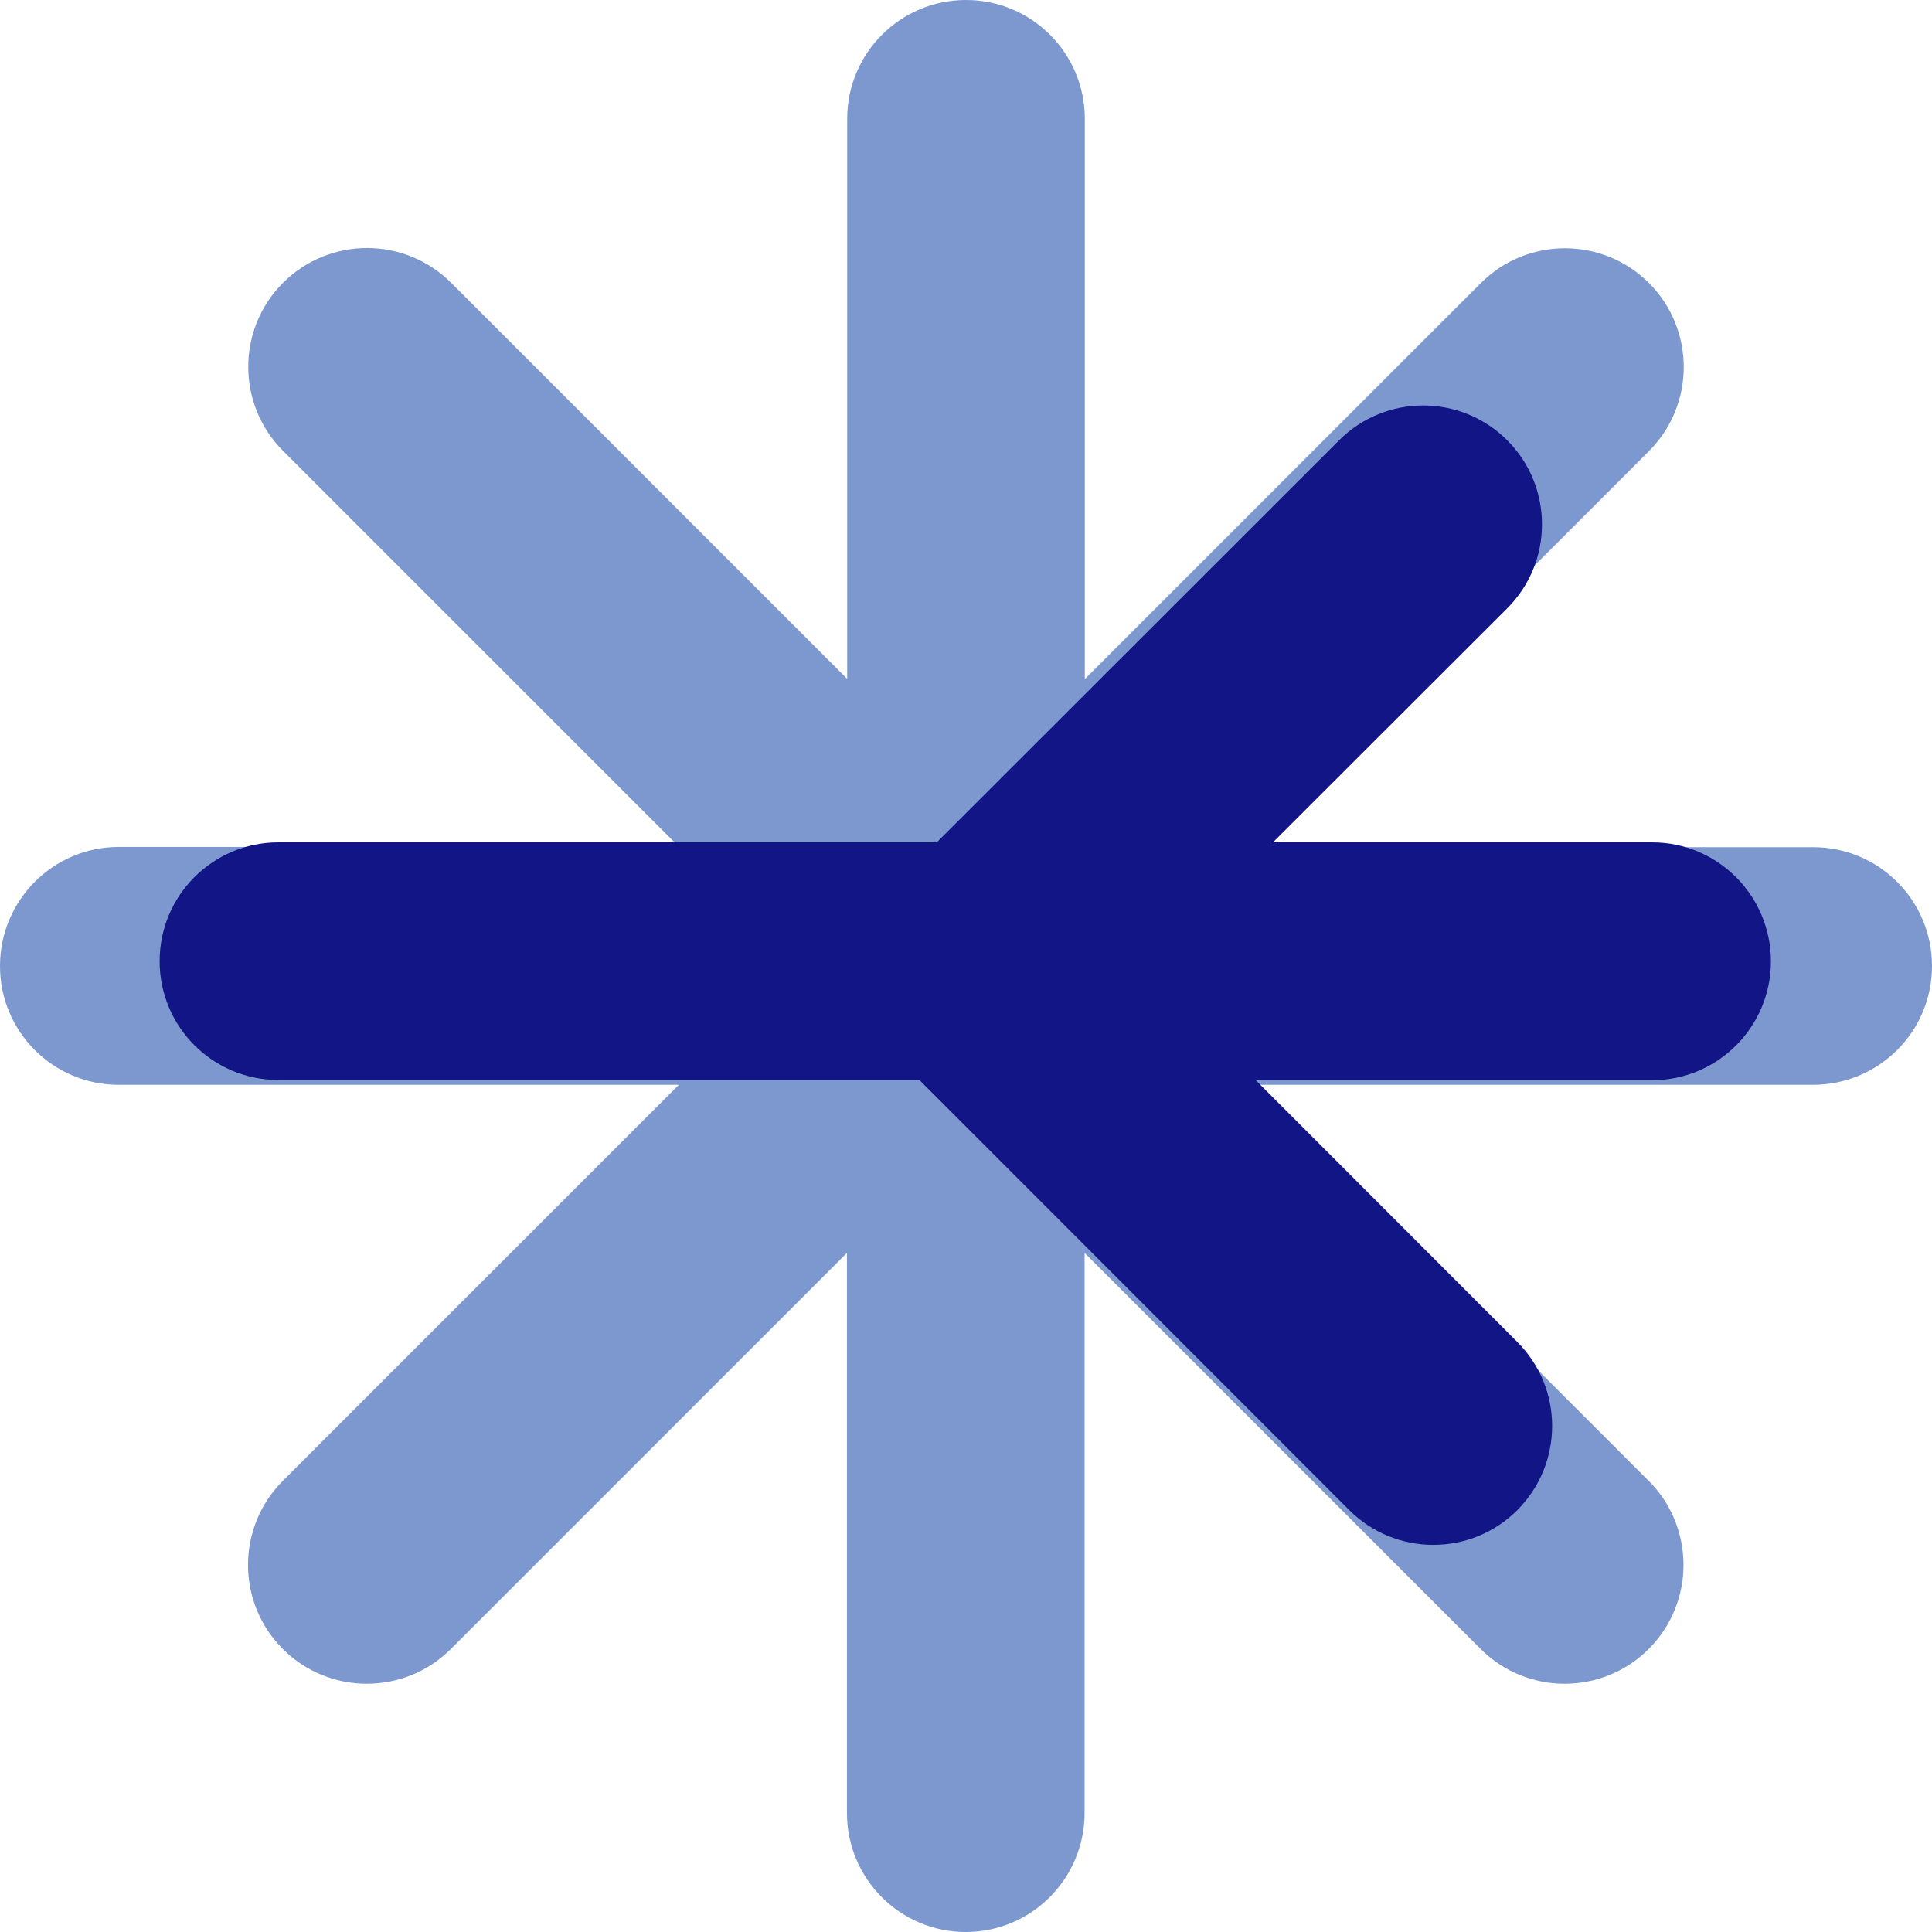 <?xml version="1.0" encoding="utf-8"?>
<!-- Generator: Adobe Illustrator 25.4.1, SVG Export Plug-In . SVG Version: 6.00 Build 0)  -->
<svg version="1.1" xmlns="http://www.w3.org/2000/svg" xmlns:xlink="http://www.w3.org/1999/xlink" x="0px" y="0px"
	 viewBox="0 0 80 80" style="enable-background:new 0 0 80 80;" xml:space="preserve">
<style type="text/css">
	.st0{fill:#7D98CF;}
	.st1{fill:#121586;}
</style>
<g id="Layer_2">
</g>
<g id="Layer_1">
	<path class="st0" d="M75.08,35.08H51.88l16.4-16.4c1.92-1.92,1.92-5.04,0-6.96c-1.92-1.92-5.04-1.92-6.96,0l-16.4,16.4V4.92
		C44.92,2.2,42.72,0,40,0c-2.72,0-4.92,2.2-4.92,4.92v23.19l-16.4-16.4c-1.92-1.92-5.04-1.92-6.96,0c-1.92,1.92-1.92,5.04,0,6.96
		l16.4,16.4H4.92C2.2,35.07,0,37.28,0,40c0,2.72,2.2,4.92,4.92,4.92h23.19l-16.4,16.4c-1.92,1.92-1.92,5.04,0,6.96
		c0.96,0.96,2.22,1.44,3.48,1.44s2.52-0.48,3.48-1.44l16.4-16.4v23.19c0,2.72,2.2,4.93,4.92,4.93c2.72,0,4.92-2.21,4.92-4.93V51.88
		l16.4,16.4c0.96,0.96,2.22,1.44,3.48,1.44c1.26,0,2.52-0.48,3.48-1.44c1.92-1.92,1.92-5.04,0-6.96l-16.4-16.4l23.19,0
		C77.8,44.92,80,42.72,80,40C80,37.28,77.8,35.08,75.08,35.08L75.08,35.08z"/>
	<path class="st1" d="M68.41,34.88H52.71l9.7-9.69c1.92-1.92,1.92-5.04,0-6.96c-1.92-1.92-5.04-1.92-6.96,0h0L38.79,34.88H11.53
		c-2.72,0-4.92,2.2-4.92,4.92c0,2.72,2.2,4.92,4.92,4.92h26.54l17.8,17.81c0.96,0.96,2.22,1.44,3.48,1.44
		c1.26,0,2.52-0.48,3.48-1.44c1.92-1.93,1.92-5.04,0-6.96L52,44.73h16.41c2.72,0,4.92-2.21,4.92-4.92
		C73.33,37.09,71.13,34.88,68.41,34.88L68.41,34.88z"/>
</g>
</svg>

